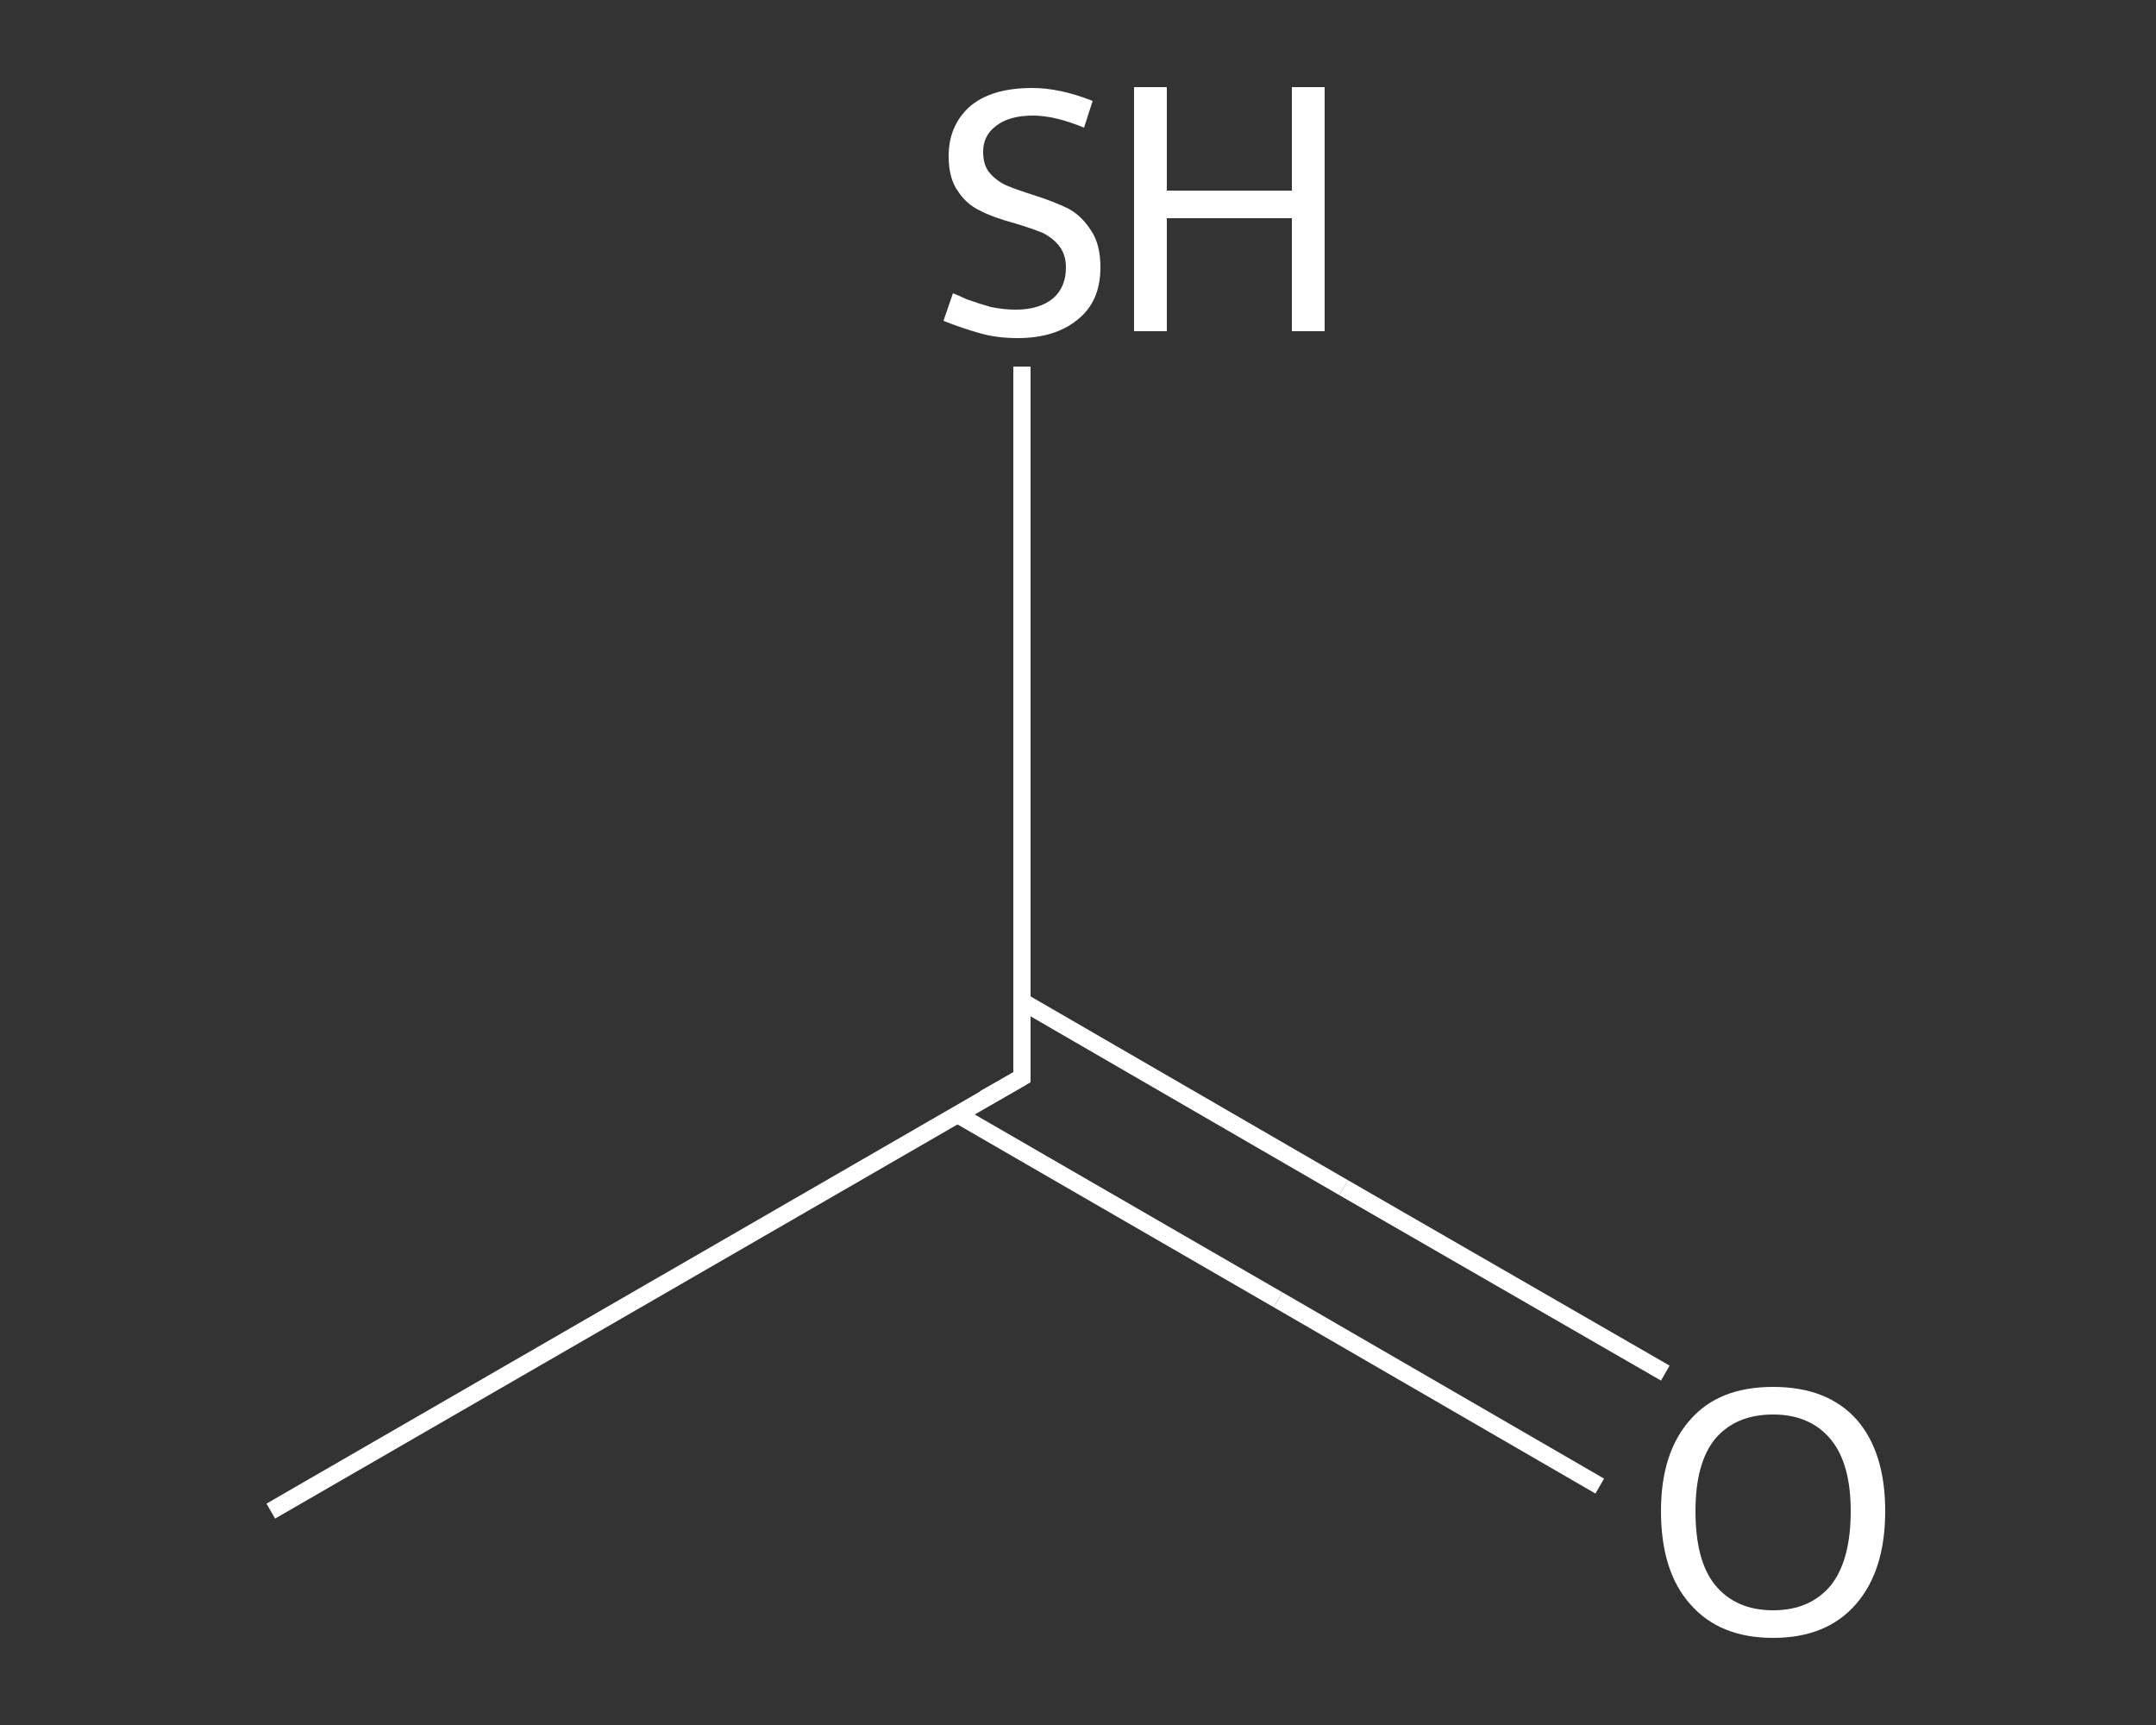 <?xml version='1.0' encoding='iso-8859-1'?>
<svg version='1.1' baseProfile='full'
              xmlns='http://www.w3.org/2000/svg'
                      xmlns:rdkit='http://www.rdkit.org/xml'
                      xmlns:xlink='http://www.w3.org/1999/xlink'
                  xml:space='preserve'
width='250px' height='200px' viewBox='0 0 250 200'>
<rect x="0" y="0" width="250" height="200" fill="#333333" stroke="none"/>
<!-- END OF HEADER -->
<rect style='opacity:1.0;fill:transparent;stroke:none' width='250.0' height='200.0' x='0.0' y='0.0'> </rect>
<path class='bond-0 atom-0 atom-1' d='M 31.4,175.2 L 118.5,124.9' style='fill:none;fill-rule:evenodd;stroke:#FFFFFF;stroke-width:2.0px;stroke-linecap:butt;stroke-linejoin:miter;stroke-opacity:1' />
<path class='bond-1 atom-1 atom-2' d='M 111.0,129.2 L 148.2,150.7' style='fill:none;fill-rule:evenodd;stroke:#FFFFFF;stroke-width:2.0px;stroke-linecap:butt;stroke-linejoin:miter;stroke-opacity:1' />
<path class='bond-1 atom-1 atom-2' d='M 148.2,150.7 L 185.5,172.3' style='fill:none;fill-rule:evenodd;stroke:#FFFFFF;stroke-width:2.0px;stroke-linecap:butt;stroke-linejoin:miter;stroke-opacity:1' />
<path class='bond-1 atom-1 atom-2' d='M 118.5,116.1 L 155.8,137.7' style='fill:none;fill-rule:evenodd;stroke:#FFFFFF;stroke-width:2.0px;stroke-linecap:butt;stroke-linejoin:miter;stroke-opacity:1' />
<path class='bond-1 atom-1 atom-2' d='M 155.8,137.7 L 193.1,159.2' style='fill:none;fill-rule:evenodd;stroke:#FFFFFF;stroke-width:2.0px;stroke-linecap:butt;stroke-linejoin:miter;stroke-opacity:1' />
<path class='bond-2 atom-1 atom-3' d='M 118.5,124.9 L 118.5,83.7' style='fill:none;fill-rule:evenodd;stroke:#FFFFFF;stroke-width:2.0px;stroke-linecap:butt;stroke-linejoin:miter;stroke-opacity:1' />
<path class='bond-2 atom-1 atom-3' d='M 118.5,83.7 L 118.5,42.5' style='fill:none;fill-rule:evenodd;stroke:#FFFFFF;stroke-width:2.0px;stroke-linecap:butt;stroke-linejoin:miter;stroke-opacity:1' />
<path d='M 114.1,127.4 L 118.5,124.9 L 118.5,122.8' style='fill:none;stroke:#FFFFFF;stroke-width:2.0px;stroke-linecap:butt;stroke-linejoin:miter;stroke-opacity:1;' />
<path class='atom-2' d='M 192.6 175.2
Q 192.6 168.4, 196.0 164.6
Q 199.3 160.8, 205.6 160.8
Q 211.9 160.8, 215.3 164.6
Q 218.6 168.4, 218.6 175.2
Q 218.6 182.1, 215.2 186.0
Q 211.8 189.9, 205.6 189.9
Q 199.4 189.9, 196.0 186.0
Q 192.6 182.2, 192.6 175.2
M 205.6 186.7
Q 209.9 186.7, 212.3 183.8
Q 214.6 180.9, 214.6 175.2
Q 214.6 169.7, 212.3 166.9
Q 209.9 164.0, 205.6 164.0
Q 201.3 164.0, 198.9 166.8
Q 196.6 169.6, 196.6 175.2
Q 196.6 181.0, 198.9 183.8
Q 201.3 186.7, 205.6 186.7
' fill='#FFFFFF'/>
<path class='atom-3' d='M 110.5 34.0
Q 110.8 34.1, 112.1 34.7
Q 113.5 35.2, 114.9 35.6
Q 116.4 35.9, 117.8 35.9
Q 120.5 35.9, 122.1 34.6
Q 123.6 33.3, 123.6 31.0
Q 123.6 29.5, 122.8 28.5
Q 122.1 27.6, 120.9 27.0
Q 119.7 26.5, 117.7 25.9
Q 115.1 25.2, 113.6 24.4
Q 112.1 23.7, 111.1 22.2
Q 110.0 20.7, 110.0 18.1
Q 110.0 14.6, 112.4 12.4
Q 114.9 10.2, 119.7 10.2
Q 122.9 10.2, 126.7 11.7
L 125.7 14.8
Q 122.3 13.4, 119.8 13.4
Q 117.0 13.4, 115.5 14.6
Q 114.0 15.7, 114.0 17.6
Q 114.0 19.2, 114.8 20.1
Q 115.6 21.0, 116.7 21.5
Q 117.9 22.0, 119.8 22.6
Q 122.3 23.4, 123.9 24.2
Q 125.4 25.0, 126.5 26.7
Q 127.6 28.3, 127.6 31.0
Q 127.6 35.0, 124.9 37.1
Q 122.3 39.2, 118.0 39.2
Q 115.5 39.2, 113.5 38.6
Q 111.7 38.1, 109.4 37.2
L 110.5 34.0
' fill='#FFFFFF'/>
<path class='atom-3' d='M 131.5 10.1
L 135.3 10.1
L 135.3 22.1
L 149.8 22.1
L 149.8 10.1
L 153.6 10.1
L 153.6 38.4
L 149.8 38.4
L 149.8 25.3
L 135.3 25.3
L 135.3 38.4
L 131.5 38.4
L 131.5 10.1
' fill='#FFFFFF'/>
</svg>
